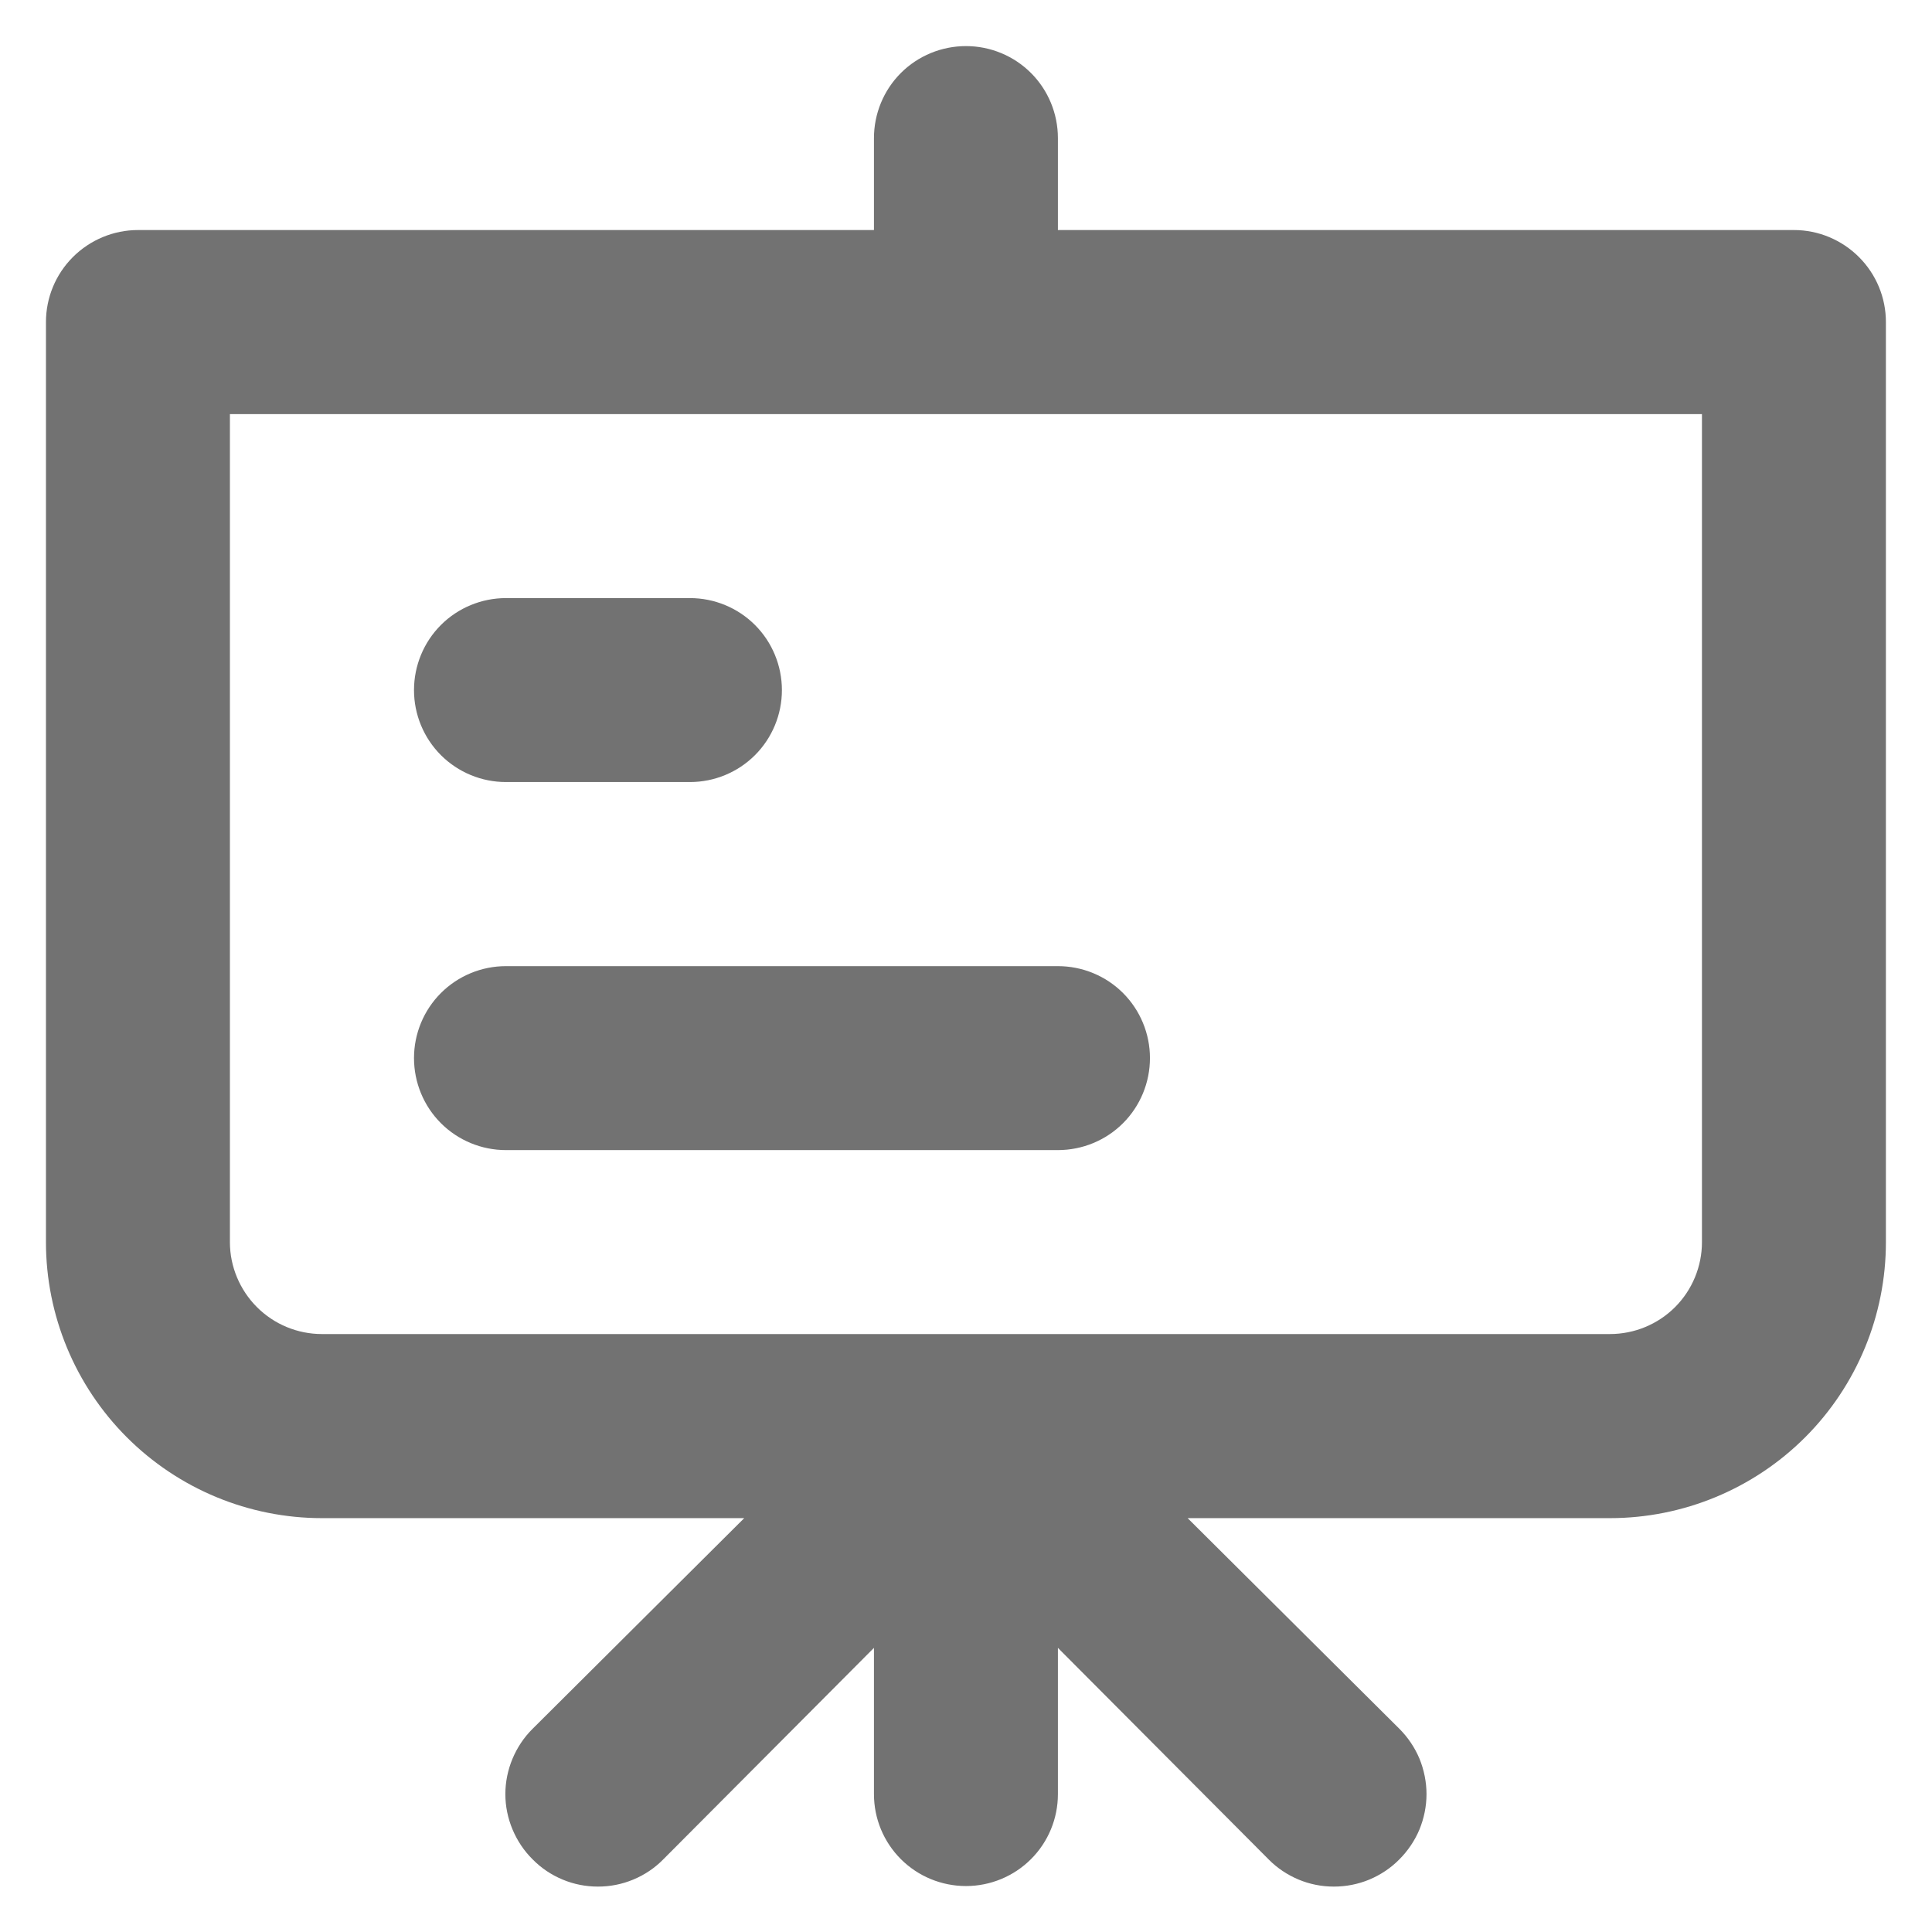 <svg width="14" height="14" viewBox="0 0 14 14" fill="none" xmlns="http://www.w3.org/2000/svg">
<path d="M3.666 5.667H5C5.176 5.667 5.346 5.597 5.471 5.472C5.596 5.347 5.666 5.177 5.666 5.001C5.666 4.824 5.596 4.654 5.471 4.529C5.346 4.404 5.176 4.334 5 4.334H3.666C3.49 4.334 3.32 4.404 3.195 4.529C3.07 4.654 3 4.824 3 5.001C3 5.177 3.07 5.347 3.195 5.472C3.32 5.597 3.49 5.667 3.666 5.667ZM13 1.667H7.666V1.001C7.666 0.824 7.596 0.654 7.471 0.529C7.346 0.404 7.176 0.334 7 0.334C6.823 0.334 6.653 0.404 6.528 0.529C6.403 0.654 6.333 0.824 6.333 1.001V1.667H1C0.823 1.667 0.653 1.738 0.528 1.863C0.403 1.988 0.333 2.157 0.333 2.334V9.001C0.333 9.531 0.544 10.04 0.919 10.415C1.294 10.79 1.803 11.001 2.333 11.001H5.393L3.86 12.527C3.797 12.589 3.748 12.663 3.714 12.744C3.68 12.825 3.662 12.913 3.662 13.001C3.662 13.089 3.68 13.176 3.714 13.257C3.748 13.338 3.797 13.412 3.86 13.474C3.922 13.537 3.995 13.586 4.077 13.62C4.158 13.654 4.245 13.671 4.333 13.671C4.421 13.671 4.508 13.654 4.589 13.62C4.671 13.586 4.744 13.537 4.806 13.474L6.333 11.941V13.001C6.333 13.178 6.403 13.347 6.528 13.472C6.653 13.597 6.823 13.667 7 13.667C7.176 13.667 7.346 13.597 7.471 13.472C7.596 13.347 7.666 13.178 7.666 13.001V11.941L9.193 13.474C9.255 13.537 9.329 13.586 9.41 13.62C9.491 13.654 9.578 13.671 9.666 13.671C9.754 13.671 9.841 13.654 9.923 13.62C10.004 13.586 10.078 13.537 10.14 13.474C10.202 13.412 10.252 13.338 10.286 13.257C10.319 13.176 10.337 13.089 10.337 13.001C10.337 12.913 10.319 12.825 10.286 12.744C10.252 12.663 10.202 12.589 10.14 12.527L8.606 11.001H11.666C12.197 11.001 12.706 10.79 13.081 10.415C13.456 10.04 13.666 9.531 13.666 9.001V2.334C13.666 2.157 13.596 1.988 13.471 1.863C13.346 1.738 13.177 1.667 13 1.667ZM12.333 9.001C12.333 9.177 12.263 9.347 12.138 9.472C12.013 9.597 11.843 9.667 11.666 9.667H2.333C2.156 9.667 1.987 9.597 1.862 9.472C1.737 9.347 1.666 9.177 1.666 9.001V3.001H12.333V9.001ZM3.666 8.334H7.666C7.843 8.334 8.013 8.264 8.138 8.139C8.263 8.014 8.333 7.844 8.333 7.667C8.333 7.491 8.263 7.321 8.138 7.196C8.013 7.071 7.843 7.001 7.666 7.001H3.666C3.49 7.001 3.32 7.071 3.195 7.196C3.07 7.321 3 7.491 3 7.667C3 7.844 3.07 8.014 3.195 8.139C3.32 8.264 3.49 8.334 3.666 8.334Z" fill="#727272"/>
</svg>

